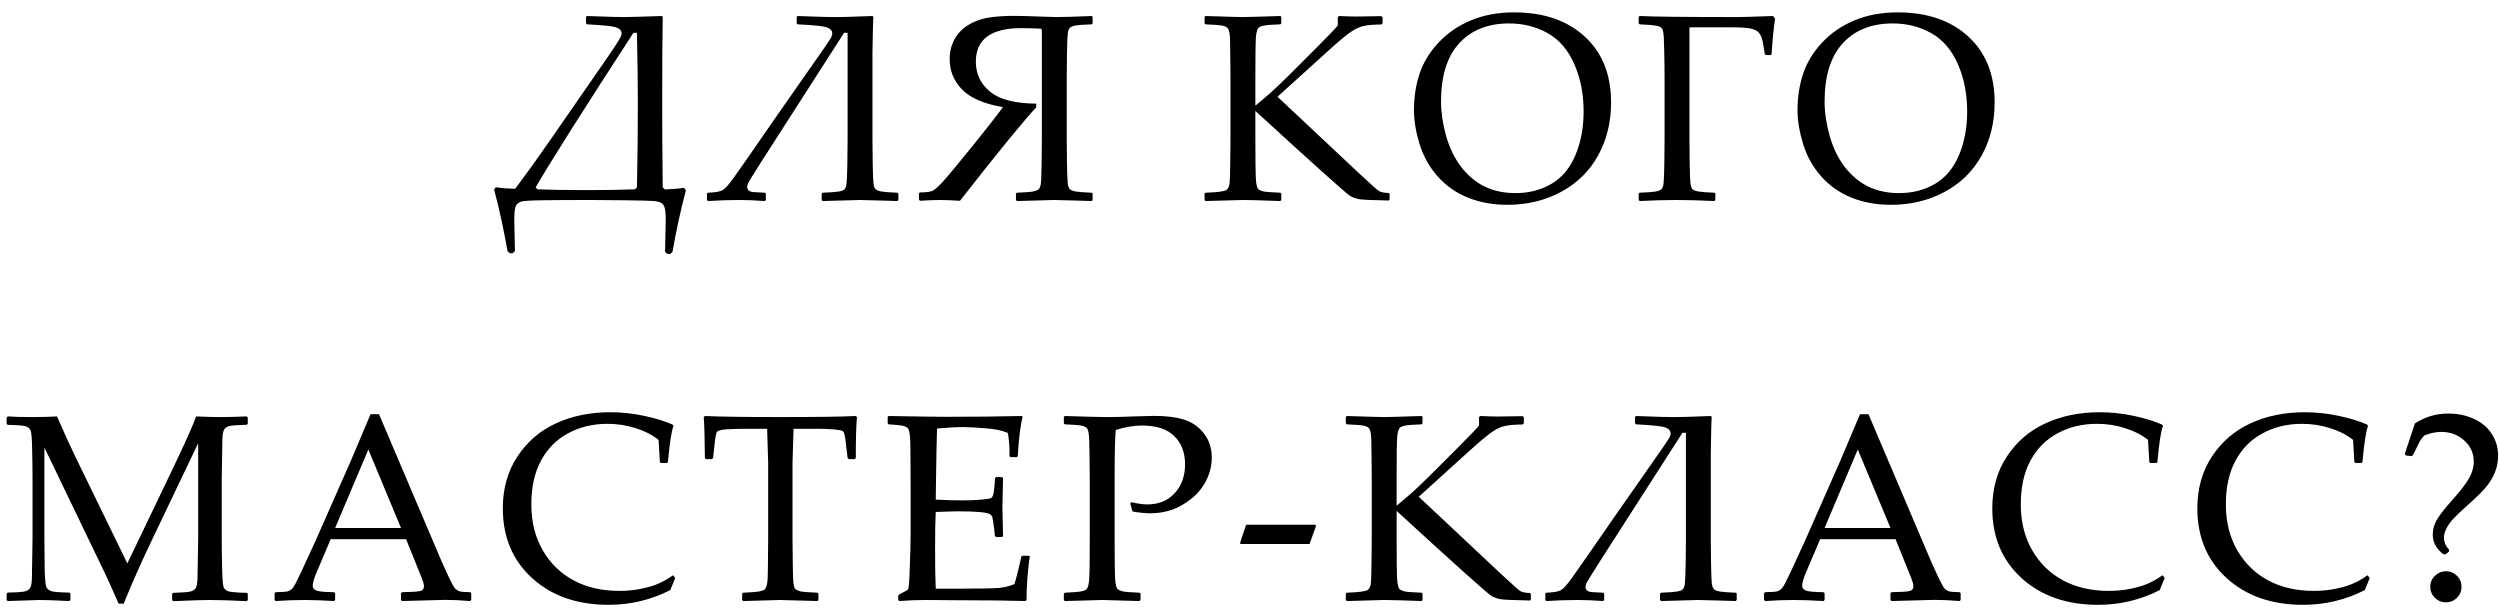 <?xml version="1.0" encoding="UTF-8"?> <svg xmlns="http://www.w3.org/2000/svg" width="375" height="92" viewBox="0 0 375 92" fill="none"> <path d="M99.252 2.402L99.408 2.539C99.356 5.091 99.33 9.44 99.33 15.586C99.33 19.349 99.356 23.522 99.408 28.105L99.74 28.418C101.172 28.34 102.136 28.262 102.63 28.184L102.884 28.555C102.116 31.445 101.446 34.518 100.873 37.773L100.56 38.086H100.091L99.759 37.773C99.825 35.117 99.857 33.6 99.857 33.223C99.857 32.168 99.805 31.484 99.701 31.172C99.61 30.859 99.46 30.625 99.252 30.469C99.043 30.326 98.659 30.221 98.099 30.156C97.539 30.104 96.009 30.065 93.509 30.039C91.009 30.013 89.375 30 88.607 30C85.482 30 83.06 30.013 81.341 30.039C79.623 30.065 78.575 30.13 78.197 30.234C77.832 30.352 77.565 30.553 77.396 30.84C77.227 31.139 77.142 31.862 77.142 33.008C77.142 33.385 77.175 34.935 77.24 37.656L76.908 37.988H76.459L76.127 37.656C75.541 34.323 74.87 31.25 74.115 28.438L74.369 28.086C75.176 28.216 76.146 28.294 77.279 28.32C78.894 26.172 80.612 23.783 82.435 21.152L87.318 14.102L91.146 8.574C92.24 6.96 92.845 6.035 92.963 5.801C93.093 5.553 93.171 5.384 93.197 5.293C93.223 5.189 93.236 5.098 93.236 5.02C93.236 4.603 92.975 4.303 92.455 4.121C91.947 3.926 90.482 3.77 88.06 3.652L87.904 3.516V2.539L88.06 2.402C88.216 2.402 88.991 2.428 90.384 2.48C91.634 2.533 92.741 2.559 93.705 2.559C94.356 2.559 96.205 2.507 99.252 2.402ZM95.541 28.105C95.632 23.913 95.677 19.74 95.677 15.586C95.677 12.917 95.632 9.362 95.541 4.922H95.013C87.539 16.419 82.65 24.147 80.345 28.105L80.619 28.398C82.455 28.477 84.935 28.516 88.06 28.516C90.873 28.516 93.269 28.477 95.248 28.398L95.541 28.105ZM106.046 30V29.023L106.202 28.906C107.27 28.867 107.993 28.744 108.37 28.535C108.748 28.327 109.288 27.734 109.991 26.758C111.033 25.299 113.208 22.174 116.515 17.383L121.788 9.844C123.39 7.565 124.321 6.211 124.581 5.781C124.751 5.495 124.835 5.241 124.835 5.02C124.835 4.603 124.575 4.303 124.054 4.121C123.546 3.926 122.081 3.77 119.659 3.652L119.503 3.516V2.539L119.659 2.402C119.894 2.402 120.642 2.428 121.905 2.48C123.168 2.533 124.308 2.559 125.323 2.559C126.352 2.559 127.465 2.533 128.663 2.48L130.87 2.402L131.007 2.539C130.968 3.099 130.942 3.809 130.929 4.668L130.87 7.91V20.801C130.87 21.869 130.883 23.158 130.909 24.668C130.935 26.178 130.974 27.135 131.027 27.539C131.079 27.93 131.183 28.21 131.339 28.379C131.495 28.535 131.801 28.652 132.257 28.73C132.726 28.809 133.507 28.867 134.601 28.906L134.757 29.023V30L134.601 30.156C134.51 30.156 133.657 30.13 132.042 30.078C130.493 30.026 129.464 30 128.956 30C128.683 30 126.834 30.052 123.409 30.156L123.253 30V29.023L123.409 28.906C124.529 28.867 125.323 28.809 125.792 28.73C126.261 28.652 126.567 28.529 126.71 28.359C126.853 28.177 126.945 27.884 126.984 27.48C127.036 27.064 127.075 26.081 127.101 24.531C127.127 22.969 127.14 21.725 127.14 20.801V4.922H126.613L119.679 15.723L114.327 24.062C112.96 26.198 112.244 27.37 112.179 27.578C112.114 27.773 112.081 27.93 112.081 28.047C112.081 28.555 112.478 28.815 113.273 28.828L114.718 28.906L114.874 29.023V30L114.718 30.156C113.403 30.052 112.12 30 110.87 30C109.386 30 107.83 30.052 106.202 30.156L106.046 30ZM150.438 16.074C147.587 15.579 145.542 14.694 144.305 13.418C143.068 12.142 142.45 10.625 142.45 8.867C142.45 7.773 142.684 6.797 143.153 5.938C143.622 5.065 144.286 4.355 145.145 3.809C146.018 3.249 147.001 2.871 148.095 2.676C149.201 2.48 150.497 2.383 151.981 2.383C152.997 2.383 154.13 2.409 155.38 2.461C157.059 2.526 158.049 2.559 158.348 2.559C159.52 2.559 161.324 2.507 163.759 2.402L163.895 2.539V3.516L163.759 3.652C162.587 3.691 161.779 3.75 161.337 3.828C160.894 3.906 160.601 4.03 160.458 4.199C160.315 4.368 160.217 4.642 160.165 5.02C160.113 5.397 160.074 6.387 160.048 7.988C160.022 9.59 160.009 10.846 160.009 11.758V20.801C160.009 21.816 160.022 23.092 160.048 24.629C160.074 26.165 160.113 27.135 160.165 27.539C160.217 27.93 160.321 28.21 160.477 28.379C160.634 28.535 160.94 28.652 161.395 28.73C161.864 28.809 162.652 28.867 163.759 28.906L163.895 29.023V30L163.759 30.156C163.654 30.156 162.802 30.13 161.2 30.078C159.651 30.026 158.615 30 158.095 30C157.821 30 155.972 30.052 152.548 30.156L152.391 30V29.023L152.548 28.906C153.85 28.854 154.683 28.789 155.048 28.711C155.425 28.62 155.679 28.509 155.809 28.379C155.94 28.249 156.037 28.027 156.102 27.715C156.167 27.402 156.213 26.406 156.239 24.727C156.265 23.047 156.278 21.738 156.278 20.801V4.473L156.122 4.297C154.911 4.245 153.941 4.219 153.212 4.219C148.654 4.219 146.376 5.892 146.376 9.238C146.376 11.074 147.085 12.578 148.505 13.75C149.924 14.922 152.235 15.521 155.438 15.547V16.094C153.485 18.19 149.67 22.865 143.993 30.117C142.691 30.039 141.708 30 141.044 30C140.184 30 139.169 30.039 137.997 30.117L137.841 29.941V29.023L137.997 28.867C138.908 28.854 139.527 28.776 139.852 28.633C140.191 28.49 140.712 28.034 141.415 27.266C142.118 26.497 143.583 24.74 145.809 21.992C148.036 19.232 149.579 17.259 150.438 16.074ZM188.305 15.859L190.102 14.336C190.505 13.997 190.98 13.568 191.527 13.047L193.207 11.426L197.562 7.07C199.451 5.182 200.486 4.095 200.668 3.809V2.559L200.863 2.402C201.918 2.454 202.803 2.48 203.52 2.48L207.191 2.422L207.387 2.598V3.496L207.23 3.672C206.059 3.685 205.18 3.757 204.594 3.887C204.021 4.004 203.415 4.271 202.777 4.688C202.139 5.091 201.033 6.003 199.457 7.422L191.625 14.512L203.715 25.859C205.512 27.539 206.553 28.47 206.84 28.652C207.139 28.835 207.628 28.932 208.305 28.945L208.441 29.102V29.922L208.305 30.078C205.948 30.026 204.529 29.967 204.047 29.902C203.565 29.837 203.077 29.681 202.582 29.434C202.1 29.186 197.341 24.922 188.305 16.641V20.801L188.324 24.629C188.337 26.087 188.376 27.038 188.441 27.48C188.507 27.91 188.598 28.197 188.715 28.34C188.845 28.47 189.079 28.587 189.418 28.691C189.77 28.783 190.648 28.854 192.055 28.906L192.191 29.023V30L192.055 30.156C191.872 30.156 190.72 30.117 188.598 30.039C187.66 30.013 186.938 30 186.43 30C186.221 30 184.359 30.052 180.844 30.156L180.688 30V29.023L180.844 28.906C182.641 28.841 183.682 28.704 183.969 28.496C184.255 28.288 184.418 27.884 184.457 27.285C184.509 26.673 184.548 24.512 184.574 20.801V11.758L184.535 7.93C184.535 6.458 184.503 5.508 184.438 5.078C184.372 4.648 184.275 4.362 184.145 4.219C184.027 4.076 183.793 3.958 183.441 3.867C183.103 3.776 182.237 3.704 180.844 3.652L180.688 3.516V2.539L180.844 2.402C184.06 2.507 185.922 2.559 186.43 2.559C186.99 2.559 188.865 2.507 192.055 2.402L192.191 2.539V3.516L192.055 3.652C190.779 3.691 189.945 3.757 189.555 3.848C189.177 3.926 188.923 4.03 188.793 4.16C188.663 4.29 188.552 4.557 188.461 4.961C188.383 5.365 188.337 6.25 188.324 7.617L188.305 11.758V15.859ZM212.091 16.543C212.091 14.59 212.371 12.767 212.931 11.074C213.491 9.382 214.442 7.819 215.783 6.387C217.137 4.941 218.765 3.828 220.666 3.047C222.567 2.253 224.715 1.855 227.111 1.855C231.551 1.855 235.086 3.066 237.716 5.488C240.347 7.897 241.662 11.191 241.662 15.371C241.662 18.314 241.017 20.957 239.728 23.301C238.439 25.645 236.59 27.467 234.181 28.77C231.785 30.072 229.09 30.723 226.095 30.723C223.973 30.723 222.02 30.371 220.236 29.668C218.452 28.952 216.929 27.891 215.666 26.484C214.416 25.078 213.504 23.451 212.931 21.602C212.371 19.753 212.091 18.066 212.091 16.543ZM216.154 15.254C216.154 16.842 216.408 18.555 216.916 20.391C217.436 22.213 218.205 23.783 219.22 25.098C220.249 26.4 221.427 27.37 222.755 28.008C224.097 28.646 225.62 28.965 227.326 28.965C229.344 28.965 231.141 28.503 232.716 27.578C234.292 26.654 235.49 25.221 236.31 23.281C237.13 21.328 237.541 19.141 237.541 16.719C237.541 14.088 237.072 11.712 236.134 9.59C235.197 7.467 233.862 5.924 232.13 4.961C230.399 3.997 228.478 3.516 226.369 3.516C223.205 3.516 220.711 4.505 218.888 6.484C217.065 8.464 216.154 11.387 216.154 15.254ZM253.417 4.102V20.801C253.417 21.803 253.43 23.079 253.456 24.629C253.482 26.178 253.521 27.148 253.573 27.539C253.626 27.93 253.723 28.21 253.866 28.379C254.023 28.535 254.329 28.652 254.784 28.73C255.253 28.809 256.041 28.867 257.148 28.906L257.304 29.023V30L257.148 30.156C255.077 30.052 253.196 30 251.503 30C249.693 30 247.844 30.052 245.956 30.156L245.8 30V29.023L245.956 28.906C247.102 28.867 247.896 28.809 248.339 28.73C248.795 28.652 249.094 28.529 249.237 28.359C249.381 28.19 249.478 27.917 249.53 27.539C249.583 27.148 249.622 26.178 249.648 24.629C249.674 23.066 249.687 21.79 249.687 20.801V11.758C249.687 10.43 249.667 9.004 249.628 7.48C249.602 5.944 249.55 5.033 249.472 4.746C249.407 4.46 249.303 4.258 249.159 4.141C249.029 4.01 248.762 3.913 248.359 3.848C247.968 3.77 247.167 3.704 245.956 3.652L245.8 3.516V2.539L245.956 2.402C247.792 2.507 252.734 2.559 260.78 2.559C261.262 2.559 262.987 2.507 265.956 2.402L266.269 2.812C266.06 4.049 265.885 5.814 265.741 8.105L265.624 8.262H264.902L264.726 8.105L264.472 6.621C264.394 6.074 264.264 5.632 264.081 5.293C263.912 4.941 263.658 4.688 263.32 4.531C262.981 4.362 262.564 4.251 262.07 4.199C261.588 4.134 260.937 4.102 260.116 4.102H253.417ZM269.626 16.543C269.626 14.59 269.906 12.767 270.466 11.074C271.026 9.382 271.976 7.819 273.317 6.387C274.671 4.941 276.299 3.828 278.2 3.047C280.101 2.253 282.249 1.855 284.645 1.855C289.085 1.855 292.621 3.066 295.251 5.488C297.881 7.897 299.196 11.191 299.196 15.371C299.196 18.314 298.552 20.957 297.263 23.301C295.973 25.645 294.124 27.467 291.716 28.77C289.32 30.072 286.624 30.723 283.63 30.723C281.507 30.723 279.554 30.371 277.77 29.668C275.986 28.952 274.463 27.891 273.2 26.484C271.95 25.078 271.039 23.451 270.466 21.602C269.906 19.753 269.626 18.066 269.626 16.543ZM273.688 15.254C273.688 16.842 273.942 18.555 274.45 20.391C274.971 22.213 275.739 23.783 276.755 25.098C277.783 26.4 278.962 27.37 280.29 28.008C281.631 28.646 283.154 28.965 284.86 28.965C286.878 28.965 288.675 28.503 290.251 27.578C291.826 26.654 293.024 25.221 293.845 23.281C294.665 21.328 295.075 19.141 295.075 16.719C295.075 14.088 294.606 11.712 293.669 9.59C292.731 7.467 291.397 5.924 289.665 4.961C287.933 3.997 286.013 3.516 283.903 3.516C280.739 3.516 278.246 4.505 276.423 6.484C274.6 8.464 273.688 11.387 273.688 15.254ZM36.991 62.461L37.166 62.617V63.574L37.01 63.711C35.578 63.75 34.686 63.822 34.334 63.926C33.996 64.03 33.755 64.206 33.612 64.453C33.468 64.688 33.384 65.156 33.358 65.859C33.345 66.562 33.312 68.548 33.26 71.816V80.82C33.26 82.122 33.28 83.594 33.319 85.234C33.358 86.875 33.436 87.832 33.553 88.106C33.683 88.366 33.911 88.561 34.237 88.691C34.562 88.809 35.487 88.887 37.01 88.926L37.166 89.062V90.019L36.991 90.176C34.868 90.059 33.019 90 31.444 90C30.376 90 28.56 90.059 25.994 90.176L25.819 90.019V89.082L25.975 88.926C27.407 88.887 28.293 88.815 28.631 88.711C28.983 88.607 29.23 88.438 29.373 88.203C29.517 87.956 29.601 87.474 29.627 86.758C29.653 86.042 29.686 84.062 29.725 80.82V66.484L22.987 80.586C21.294 84.115 19.816 87.435 18.553 90.547H17.791C17.062 88.867 16.463 87.526 15.995 86.523L6.659 67.129V80.781C6.659 82.057 6.672 83.529 6.698 85.195C6.737 86.849 6.821 87.806 6.952 88.066C7.082 88.327 7.31 88.522 7.635 88.652C7.961 88.783 8.885 88.861 10.409 88.887L10.565 89.043V89.981L10.389 90.156L9.139 90.098C7.85 90.033 6.743 90 5.819 90C5.402 90 3.846 90.052 1.151 90.156L0.995 90V89.062L1.151 88.887C2.583 88.861 3.469 88.796 3.807 88.691C4.146 88.587 4.386 88.412 4.53 88.164C4.686 87.917 4.771 87.454 4.784 86.777C4.81 86.1 4.842 84.102 4.881 80.781V71.836C4.881 70.651 4.862 69.212 4.823 67.519C4.797 65.814 4.718 64.831 4.588 64.57C4.471 64.297 4.25 64.095 3.924 63.965C3.599 63.835 2.674 63.757 1.151 63.73L0.995 63.574V62.637L1.17 62.461C2.069 62.526 3.28 62.559 4.803 62.559C6.235 62.559 7.485 62.526 8.553 62.461C9.647 64.987 10.695 67.272 11.698 69.316L19.1 84.512L25.78 70.586C27.59 66.823 28.807 64.115 29.432 62.461C30.682 62.526 31.913 62.559 33.123 62.559C34.217 62.559 35.506 62.526 36.991 62.461ZM41.363 90.156L41.188 90V88.984L41.363 88.828C42.314 88.815 42.926 88.769 43.199 88.691C43.473 88.6 43.714 88.431 43.922 88.184C44.143 87.923 44.579 87.09 45.23 85.684L47.281 81.231L52.594 69.199C53.596 66.842 54.593 64.486 55.582 62.129H56.852L65.191 81.738L66.305 84.356C66.63 85.098 67.001 85.905 67.418 86.777C67.848 87.65 68.141 88.164 68.297 88.32C68.466 88.477 68.668 88.6 68.902 88.691C69.15 88.769 69.69 88.815 70.523 88.828L70.68 88.984V90L70.523 90.156C69.143 90.039 67.9 89.981 66.793 89.981C64.632 90.046 62.47 90.104 60.309 90.156L60.152 90V88.984L60.309 88.828C61.767 88.802 62.678 88.743 63.043 88.652C63.408 88.548 63.59 88.32 63.59 87.969C63.59 87.682 63.499 87.305 63.316 86.836L60.914 80.879H49.605L47.477 85.879C47.099 86.777 46.91 87.435 46.91 87.852C46.91 88.177 47.086 88.418 47.438 88.574C47.789 88.731 48.675 88.815 50.094 88.828L50.27 88.984V90L50.113 90.156C48.434 90.052 46.962 90 45.699 90C44.267 90 42.822 90.052 41.363 90.156ZM50.27 79.199H60.152L55.25 67.422L50.27 79.199ZM101.283 86.699L100.541 88.516C97.65 89.987 94.564 90.723 91.283 90.723C86.582 90.723 82.761 89.388 79.818 86.719C76.888 84.049 75.423 80.56 75.423 76.25C75.423 73.281 76.153 70.69 77.611 68.477C79.082 66.25 81.016 64.59 83.412 63.496C85.821 62.389 88.522 61.836 91.517 61.836C93.249 61.836 94.961 62.018 96.654 62.383C98.347 62.747 99.759 63.184 100.892 63.691L101.029 63.887C100.729 64.616 100.449 66.419 100.189 69.297L100.052 69.453H99.134L98.978 69.297L98.783 65.977C97.832 65.221 96.68 64.635 95.326 64.219C93.985 63.789 92.585 63.574 91.127 63.574C88.926 63.574 86.953 64.049 85.209 65C83.464 65.938 82.11 67.305 81.146 69.102C80.183 70.885 79.701 73.073 79.701 75.664C79.701 78.268 80.267 80.553 81.4 82.519C82.533 84.486 84.076 85.996 86.029 87.051C87.995 88.106 90.287 88.633 92.904 88.633C94.063 88.633 95.176 88.522 96.244 88.301C97.311 88.079 98.197 87.806 98.9 87.481C99.616 87.155 100.3 86.758 100.951 86.289L101.283 86.699ZM128.37 62.402L128.546 62.578C128.429 63.75 128.37 65.794 128.37 68.711L128.214 68.867H127.296L127.14 68.691L126.925 66.894C126.821 65.931 126.736 65.345 126.671 65.137C126.619 64.915 126.528 64.759 126.398 64.668C126.267 64.564 125.844 64.479 125.128 64.414C124.412 64.349 123.611 64.316 122.726 64.316H119.034C118.93 67.259 118.878 68.958 118.878 69.414V80.801L118.917 84.609C118.93 86.081 118.963 87.038 119.015 87.481C119.08 87.91 119.171 88.197 119.288 88.34C119.418 88.47 119.659 88.587 120.011 88.691C120.363 88.783 121.235 88.854 122.628 88.906L122.765 89.023V90L122.628 90.156C119.295 90.052 117.433 90 117.042 90C116.626 90 114.77 90.052 111.476 90.156L111.32 90V89.023L111.476 88.906C112.7 88.854 113.507 88.789 113.898 88.711C114.301 88.633 114.568 88.535 114.698 88.418C114.842 88.288 114.959 88.021 115.05 87.617C115.141 87.213 115.187 86.315 115.187 84.922L115.226 80.801V69.414C115.226 69.206 115.174 67.507 115.07 64.316H112.159C110.961 64.316 109.926 64.342 109.054 64.394C108.182 64.447 107.674 64.583 107.53 64.805C107.4 65.013 107.277 65.71 107.159 66.894L106.964 68.691L106.788 68.867H105.89L105.734 68.711C105.708 65.573 105.649 63.529 105.558 62.578L105.734 62.402C107.999 62.507 111.769 62.559 117.042 62.559C122.42 62.559 126.196 62.507 128.37 62.402ZM133.153 62.539L133.309 62.402C137.776 62.48 140.634 62.52 141.884 62.52C146.154 62.52 149.957 62.48 153.29 62.402L153.388 62.539C153.062 63.789 152.821 65.749 152.665 68.418L152.548 68.574H151.591L151.415 68.418C151.428 68.301 151.434 68.197 151.434 68.106C151.434 66.999 151.35 65.944 151.18 64.941C150.36 64.577 149.221 64.342 147.763 64.238C146.317 64.121 145.23 64.062 144.501 64.062C143.472 64.062 142.157 64.134 140.555 64.277L140.477 67.402L140.419 70.977L140.36 74.941C141.766 75.019 143.062 75.059 144.247 75.059C145.445 75.059 146.447 75.019 147.255 74.941C148.062 74.863 148.531 74.785 148.661 74.707C148.804 74.616 148.908 74.453 148.973 74.219C149.052 73.971 149.117 73.542 149.169 72.93L149.247 71.719L149.403 71.562H150.302L150.458 71.719C150.432 73.138 150.399 74.564 150.36 75.996L150.458 80.391L150.302 80.547H149.403L149.247 80.391L149.11 79.219C148.993 78.307 148.908 77.767 148.856 77.598C148.804 77.415 148.68 77.259 148.485 77.129C148.303 76.999 147.821 76.894 147.04 76.816C146.259 76.738 145.184 76.699 143.817 76.699C143.062 76.699 141.91 76.732 140.36 76.797C140.295 77.891 140.263 79.713 140.263 82.266C140.263 85 140.295 87.012 140.36 88.301H143.954C147.118 88.301 149.097 88.262 149.891 88.184C150.686 88.106 151.441 87.917 152.157 87.617C152.274 87.318 152.463 86.628 152.723 85.547C152.997 84.453 153.153 83.769 153.192 83.496L153.388 83.359H154.325L154.481 83.496C154.364 84.056 154.247 85.033 154.13 86.426C154.026 87.819 153.973 89.01 153.973 90L153.837 90.156C151.35 90.078 148.095 90.039 144.071 90.039L138.759 90C137.522 90 136.233 90.052 134.891 90.156L134.735 90V89.356L134.891 89.16C135.66 88.769 136.096 88.529 136.2 88.438C136.317 88.333 136.408 87.194 136.473 85.019C136.552 82.832 136.591 81.165 136.591 80.019V72.852L136.571 68.418C136.571 67.454 136.558 66.673 136.532 66.074C136.506 65.462 136.46 65.026 136.395 64.766C136.33 64.505 136.252 64.323 136.161 64.219C136.083 64.115 135.946 64.03 135.751 63.965C135.569 63.887 135.249 63.822 134.794 63.77L133.309 63.652L133.153 63.516V62.539ZM159.733 62.402C163.014 62.507 165.104 62.559 166.002 62.559C167.226 62.559 168.6 62.526 170.123 62.461C171.738 62.409 172.734 62.383 173.112 62.383C174.935 62.383 176.439 62.572 177.623 62.949C178.821 63.327 179.811 64.017 180.592 65.019C181.373 66.022 181.764 67.233 181.764 68.652C181.764 69.824 181.491 70.957 180.944 72.051C180.397 73.144 179.635 74.076 178.659 74.844C177.682 75.612 176.692 76.165 175.69 76.504C174.687 76.829 173.646 76.992 172.565 76.992C171.758 76.992 170.859 76.901 169.87 76.719L169.538 75.527L169.713 75.332C170.69 75.553 171.484 75.664 172.096 75.664C173.802 75.664 175.169 75.104 176.198 73.984C177.239 72.852 177.76 71.406 177.76 69.648C177.76 67.878 177.22 66.465 176.139 65.41C175.071 64.356 173.45 63.828 171.276 63.828C170.091 63.828 168.789 64.049 167.37 64.492C167.252 65.495 167.194 67.917 167.194 71.758V80.801L167.213 84.609C167.226 86.081 167.265 87.031 167.33 87.461C167.396 87.891 167.487 88.177 167.604 88.32C167.734 88.463 167.975 88.587 168.327 88.691C168.678 88.783 169.544 88.854 170.924 88.906L171.08 89.023V90L170.924 90.156C167.604 90.052 165.735 90 165.319 90C164.876 90 163.014 90.052 159.733 90.156L159.577 90V89.023L159.733 88.906C160.944 88.854 161.751 88.789 162.155 88.711C162.558 88.633 162.825 88.535 162.955 88.418C163.099 88.288 163.209 88.021 163.288 87.617C163.379 87.213 163.431 86.315 163.444 84.922L163.463 80.801V71.758L163.424 67.949C163.411 66.465 163.372 65.508 163.307 65.078C163.255 64.648 163.164 64.362 163.034 64.219C162.916 64.076 162.682 63.958 162.33 63.867C161.979 63.776 161.113 63.704 159.733 63.652L159.577 63.516V62.539L159.733 62.402ZM186.039 81.602V81.328L186.918 78.711H197.367V79.004L196.43 81.602H186.039ZM209.494 75.859L211.291 74.336C211.694 73.997 212.17 73.568 212.716 73.047L214.396 71.426L218.752 67.07C220.64 65.182 221.675 64.095 221.857 63.809V62.559L222.052 62.402C223.107 62.454 223.992 62.48 224.709 62.48L228.38 62.422L228.576 62.598V63.496L228.42 63.672C227.248 63.685 226.369 63.757 225.783 63.887C225.21 64.004 224.604 64.271 223.966 64.688C223.328 65.091 222.222 66.003 220.646 67.422L212.814 74.512L224.904 85.859C226.701 87.539 227.742 88.47 228.029 88.652C228.328 88.835 228.817 88.932 229.494 88.945L229.63 89.102V89.922L229.494 90.078C227.137 90.026 225.718 89.967 225.236 89.902C224.754 89.837 224.266 89.681 223.771 89.434C223.289 89.186 218.53 84.922 209.494 76.641V80.801L209.513 84.629C209.526 86.087 209.565 87.038 209.63 87.481C209.696 87.91 209.787 88.197 209.904 88.34C210.034 88.47 210.268 88.587 210.607 88.691C210.959 88.783 211.838 88.854 213.244 88.906L213.38 89.023V90L213.244 90.156C213.061 90.156 211.909 90.117 209.787 90.039C208.849 90.013 208.127 90 207.619 90C207.41 90 205.548 90.052 202.033 90.156L201.877 90V89.023L202.033 88.906C203.83 88.841 204.871 88.704 205.158 88.496C205.444 88.288 205.607 87.884 205.646 87.285C205.698 86.673 205.737 84.512 205.763 80.801V71.758L205.724 67.93C205.724 66.458 205.692 65.508 205.627 65.078C205.561 64.648 205.464 64.362 205.334 64.219C205.216 64.076 204.982 63.958 204.63 63.867C204.292 63.776 203.426 63.704 202.033 63.652L201.877 63.516V62.539L202.033 62.402C205.249 62.507 207.111 62.559 207.619 62.559C208.179 62.559 210.054 62.507 213.244 62.402L213.38 62.539V63.516L213.244 63.652C211.968 63.691 211.134 63.757 210.744 63.848C210.366 63.926 210.112 64.03 209.982 64.16C209.852 64.29 209.741 64.557 209.65 64.961C209.572 65.365 209.526 66.25 209.513 67.617L209.494 71.758V75.859ZM231.796 90V89.023L231.952 88.906C233.02 88.867 233.743 88.743 234.12 88.535C234.498 88.327 235.038 87.734 235.741 86.758C236.783 85.299 238.958 82.174 242.265 77.383L247.538 69.844C249.14 67.565 250.071 66.211 250.331 65.781C250.501 65.495 250.585 65.241 250.585 65.019C250.585 64.603 250.325 64.303 249.804 64.121C249.296 63.926 247.831 63.77 245.409 63.652L245.253 63.516V62.539L245.409 62.402C245.644 62.402 246.392 62.428 247.655 62.48C248.918 62.533 250.058 62.559 251.073 62.559C252.102 62.559 253.215 62.533 254.413 62.48L256.62 62.402L256.757 62.539C256.718 63.099 256.692 63.809 256.679 64.668L256.62 67.91V80.801C256.62 81.868 256.633 83.158 256.659 84.668C256.685 86.178 256.724 87.135 256.777 87.539C256.829 87.93 256.933 88.21 257.089 88.379C257.245 88.535 257.551 88.652 258.007 88.731C258.476 88.809 259.257 88.867 260.351 88.906L260.507 89.023V90L260.351 90.156C260.26 90.156 259.407 90.13 257.792 90.078C256.243 90.026 255.214 90 254.706 90C254.433 90 252.584 90.052 249.159 90.156L249.003 90V89.023L249.159 88.906C250.279 88.867 251.073 88.809 251.542 88.731C252.011 88.652 252.317 88.529 252.46 88.359C252.603 88.177 252.695 87.884 252.734 87.481C252.786 87.064 252.825 86.081 252.851 84.531C252.877 82.969 252.89 81.725 252.89 80.801V64.922H252.363L245.429 75.723L240.077 84.062C238.71 86.198 237.994 87.37 237.929 87.578C237.864 87.773 237.831 87.93 237.831 88.047C237.831 88.555 238.228 88.815 239.023 88.828L240.468 88.906L240.624 89.023V90L240.468 90.156C239.153 90.052 237.87 90 236.62 90C235.136 90 233.58 90.052 231.952 90.156L231.796 90ZM264.782 90.156L264.606 90V88.984L264.782 88.828C265.733 88.815 266.345 88.769 266.618 88.691C266.891 88.6 267.132 88.431 267.341 88.184C267.562 87.923 267.998 87.09 268.649 85.684L270.7 81.231L276.013 69.199C277.015 66.842 278.011 64.486 279.001 62.129H280.27L288.61 81.738L289.723 84.356C290.049 85.098 290.42 85.905 290.837 86.777C291.266 87.65 291.559 88.164 291.716 88.32C291.885 88.477 292.087 88.6 292.321 88.691C292.569 88.769 293.109 88.815 293.942 88.828L294.098 88.984V90L293.942 90.156C292.562 90.039 291.319 89.981 290.212 89.981C288.05 90.046 285.889 90.104 283.727 90.156L283.571 90V88.984L283.727 88.828C285.186 88.802 286.097 88.743 286.462 88.652C286.826 88.548 287.009 88.32 287.009 87.969C287.009 87.682 286.917 87.305 286.735 86.836L284.333 80.879H273.024L270.895 85.879C270.518 86.777 270.329 87.435 270.329 87.852C270.329 88.177 270.505 88.418 270.856 88.574C271.208 88.731 272.093 88.815 273.513 88.828L273.688 88.984V90L273.532 90.156C271.852 90.052 270.381 90 269.118 90C267.686 90 266.24 90.052 264.782 90.156ZM273.688 79.199H283.571L278.669 67.422L273.688 79.199ZM324.702 86.699L323.959 88.516C321.069 89.987 317.983 90.723 314.702 90.723C310.001 90.723 306.179 89.388 303.237 86.719C300.307 84.049 298.842 80.56 298.842 76.25C298.842 73.281 299.571 70.69 301.03 68.477C302.501 66.25 304.435 64.59 306.83 63.496C309.239 62.389 311.941 61.836 314.936 61.836C316.668 61.836 318.38 62.018 320.073 62.383C321.765 62.747 323.178 63.184 324.311 63.691L324.448 63.887C324.148 64.616 323.868 66.419 323.608 69.297L323.471 69.453H322.553L322.397 69.297L322.202 65.977C321.251 65.221 320.099 64.635 318.745 64.219C317.403 63.789 316.004 63.574 314.545 63.574C312.345 63.574 310.372 64.049 308.627 65C306.883 65.938 305.528 67.305 304.565 69.102C303.601 70.885 303.12 73.073 303.12 75.664C303.12 78.268 303.686 80.553 304.819 82.519C305.952 84.486 307.495 85.996 309.448 87.051C311.414 88.106 313.705 88.633 316.323 88.633C317.482 88.633 318.595 88.522 319.663 88.301C320.73 88.079 321.616 87.806 322.319 87.481C323.035 87.155 323.718 86.758 324.37 86.289L324.702 86.699ZM355.461 86.699L354.719 88.516C351.828 89.987 348.742 90.723 345.461 90.723C340.76 90.723 336.939 89.388 333.996 86.719C331.066 84.049 329.602 80.56 329.602 76.25C329.602 73.281 330.331 70.69 331.789 68.477C333.26 66.25 335.194 64.59 337.59 63.496C339.999 62.389 342.701 61.836 345.695 61.836C347.427 61.836 349.139 62.018 350.832 62.383C352.525 62.747 353.938 63.184 355.07 63.691L355.207 63.887C354.908 64.616 354.628 66.419 354.367 69.297L354.23 69.453H353.312L353.156 69.297L352.961 65.977C352.01 65.221 350.858 64.635 349.504 64.219C348.163 63.789 346.763 63.574 345.305 63.574C343.104 63.574 341.132 64.049 339.387 65C337.642 65.938 336.288 67.305 335.324 69.102C334.361 70.885 333.879 73.073 333.879 75.664C333.879 78.268 334.445 80.553 335.578 82.519C336.711 84.486 338.254 85.996 340.207 87.051C342.173 88.106 344.465 88.633 347.082 88.633C348.241 88.633 349.354 88.522 350.422 88.301C351.49 88.079 352.375 87.806 353.078 87.481C353.794 87.155 354.478 86.758 355.129 86.289L355.461 86.699ZM366.513 83.144C365.446 82.324 364.912 81.348 364.912 80.215C364.912 79.447 365.101 78.724 365.478 78.047C365.856 77.357 366.702 76.276 368.017 74.805C369.059 73.646 369.827 72.643 370.322 71.797C370.817 70.951 371.064 70.111 371.064 69.277C371.064 67.988 370.589 66.921 369.638 66.074C368.688 65.215 367.529 64.785 366.162 64.785C365.393 64.785 364.56 64.961 363.662 65.312C363.297 65.664 362.972 66.152 362.685 66.777L361.943 68.262L361.709 68.418L360.849 68.32L360.732 68.047L362.236 63.516C363.759 62.526 365.42 62.031 367.216 62.031C368.597 62.031 369.86 62.285 371.005 62.793C372.164 63.288 373.069 64.03 373.72 65.019C374.384 66.009 374.716 67.122 374.716 68.359C374.716 69.18 374.58 69.948 374.306 70.664C374.046 71.38 373.655 72.083 373.134 72.773C372.627 73.451 371.643 74.44 370.185 75.742C369.261 76.562 368.551 77.233 368.056 77.754C367.574 78.275 367.21 78.783 366.962 79.277C366.715 79.759 366.591 80.202 366.591 80.606C366.591 81.283 366.852 81.908 367.373 82.481L367.334 82.754L366.826 83.144H366.513ZM366.884 85.684C367.535 85.684 368.089 85.912 368.545 86.367C369 86.823 369.228 87.376 369.228 88.027C369.228 88.665 369 89.212 368.545 89.668C368.089 90.124 367.535 90.352 366.884 90.352C366.246 90.352 365.693 90.124 365.224 89.668C364.768 89.212 364.541 88.665 364.541 88.027C364.541 87.363 364.775 86.81 365.244 86.367C365.712 85.912 366.259 85.684 366.884 85.684Z" fill="black"></path> </svg> 
